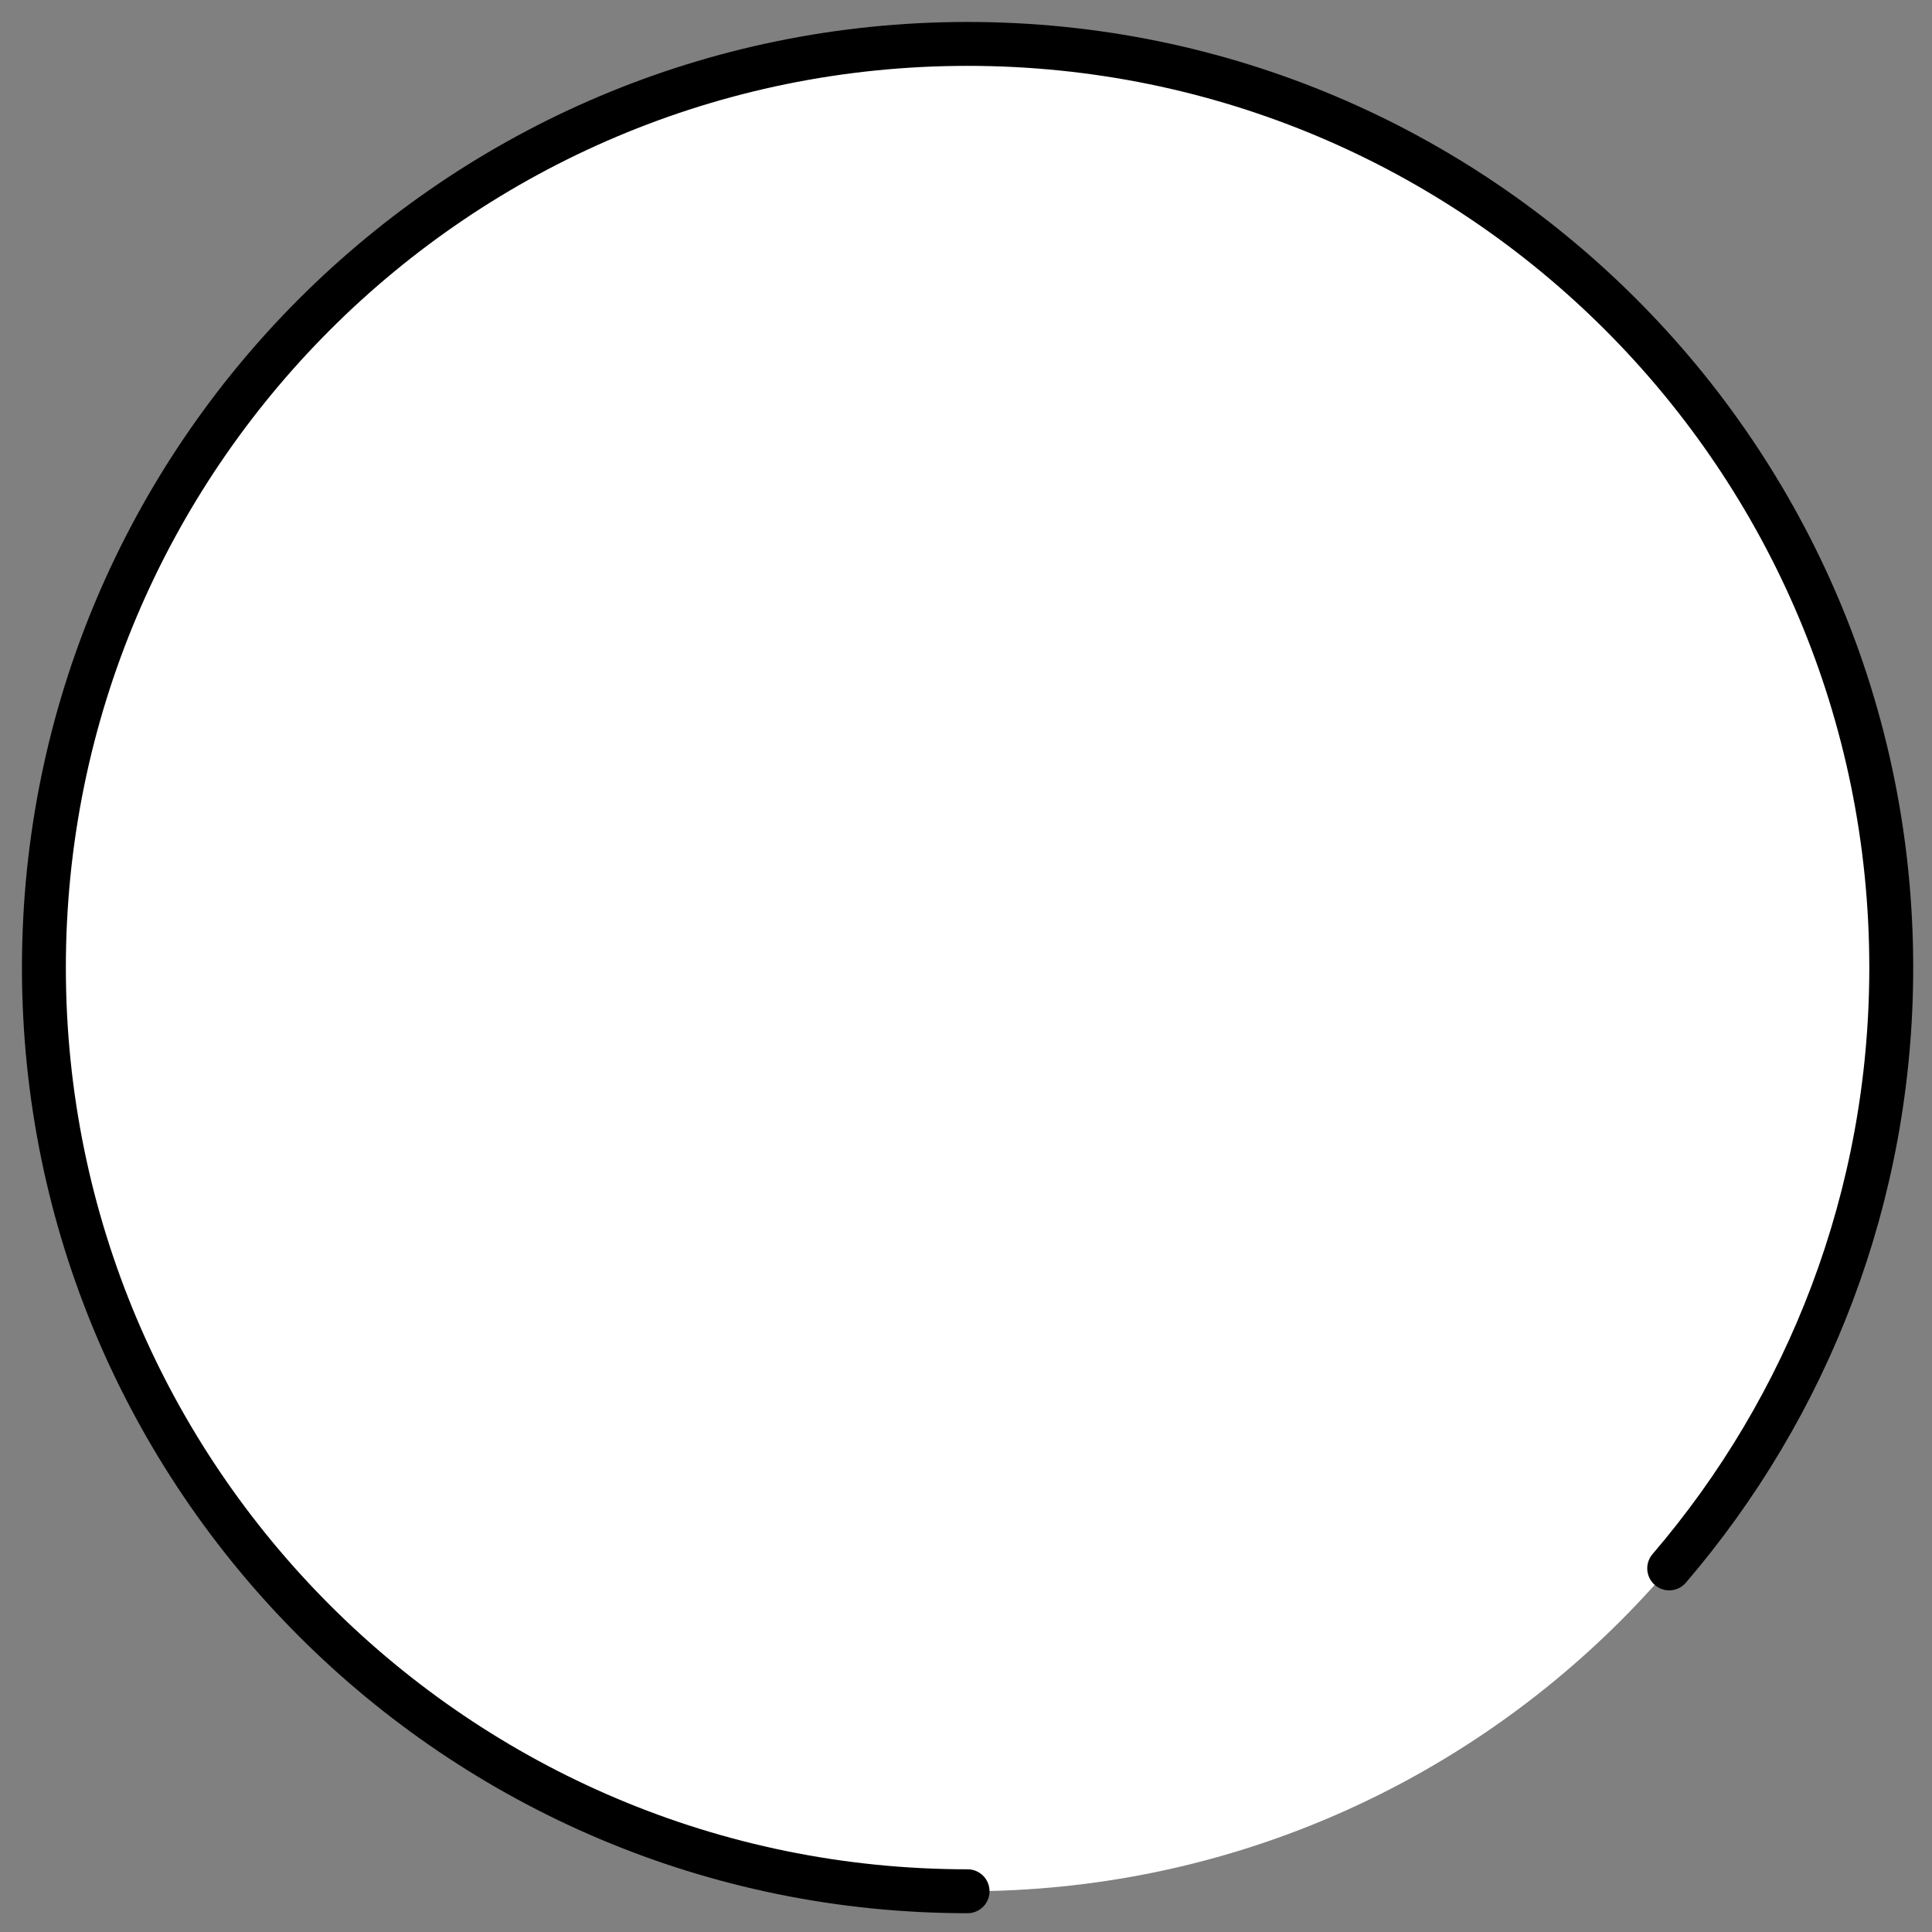 <?xml version="1.0" encoding="UTF-8"?> <svg xmlns="http://www.w3.org/2000/svg" width="44" height="44" viewBox="0 0 44 44" fill="none"><rect x="0" y="0" width="44" height="44" fill="#808080" stroke="none"/> <path d="M22.036 43.072C33.654 43.072 43.072 33.654 43.072 22.036C43.072 10.418 33.654 1 22.036 1C10.418 1 1 10.418 1 22.036C1 33.654 10.418 43.072 22.036 43.072Z" fill="white"></path> <path d="M22.036 43.072C10.419 43.072 1 33.654 1 22.036C1 10.418 10.419 1 22.036 1C33.654 1 43.072 10.418 43.072 22.036C43.072 27.261 41.168 32.04 38.015 35.719" stroke="black" stroke-linecap="round"></path> </svg> 